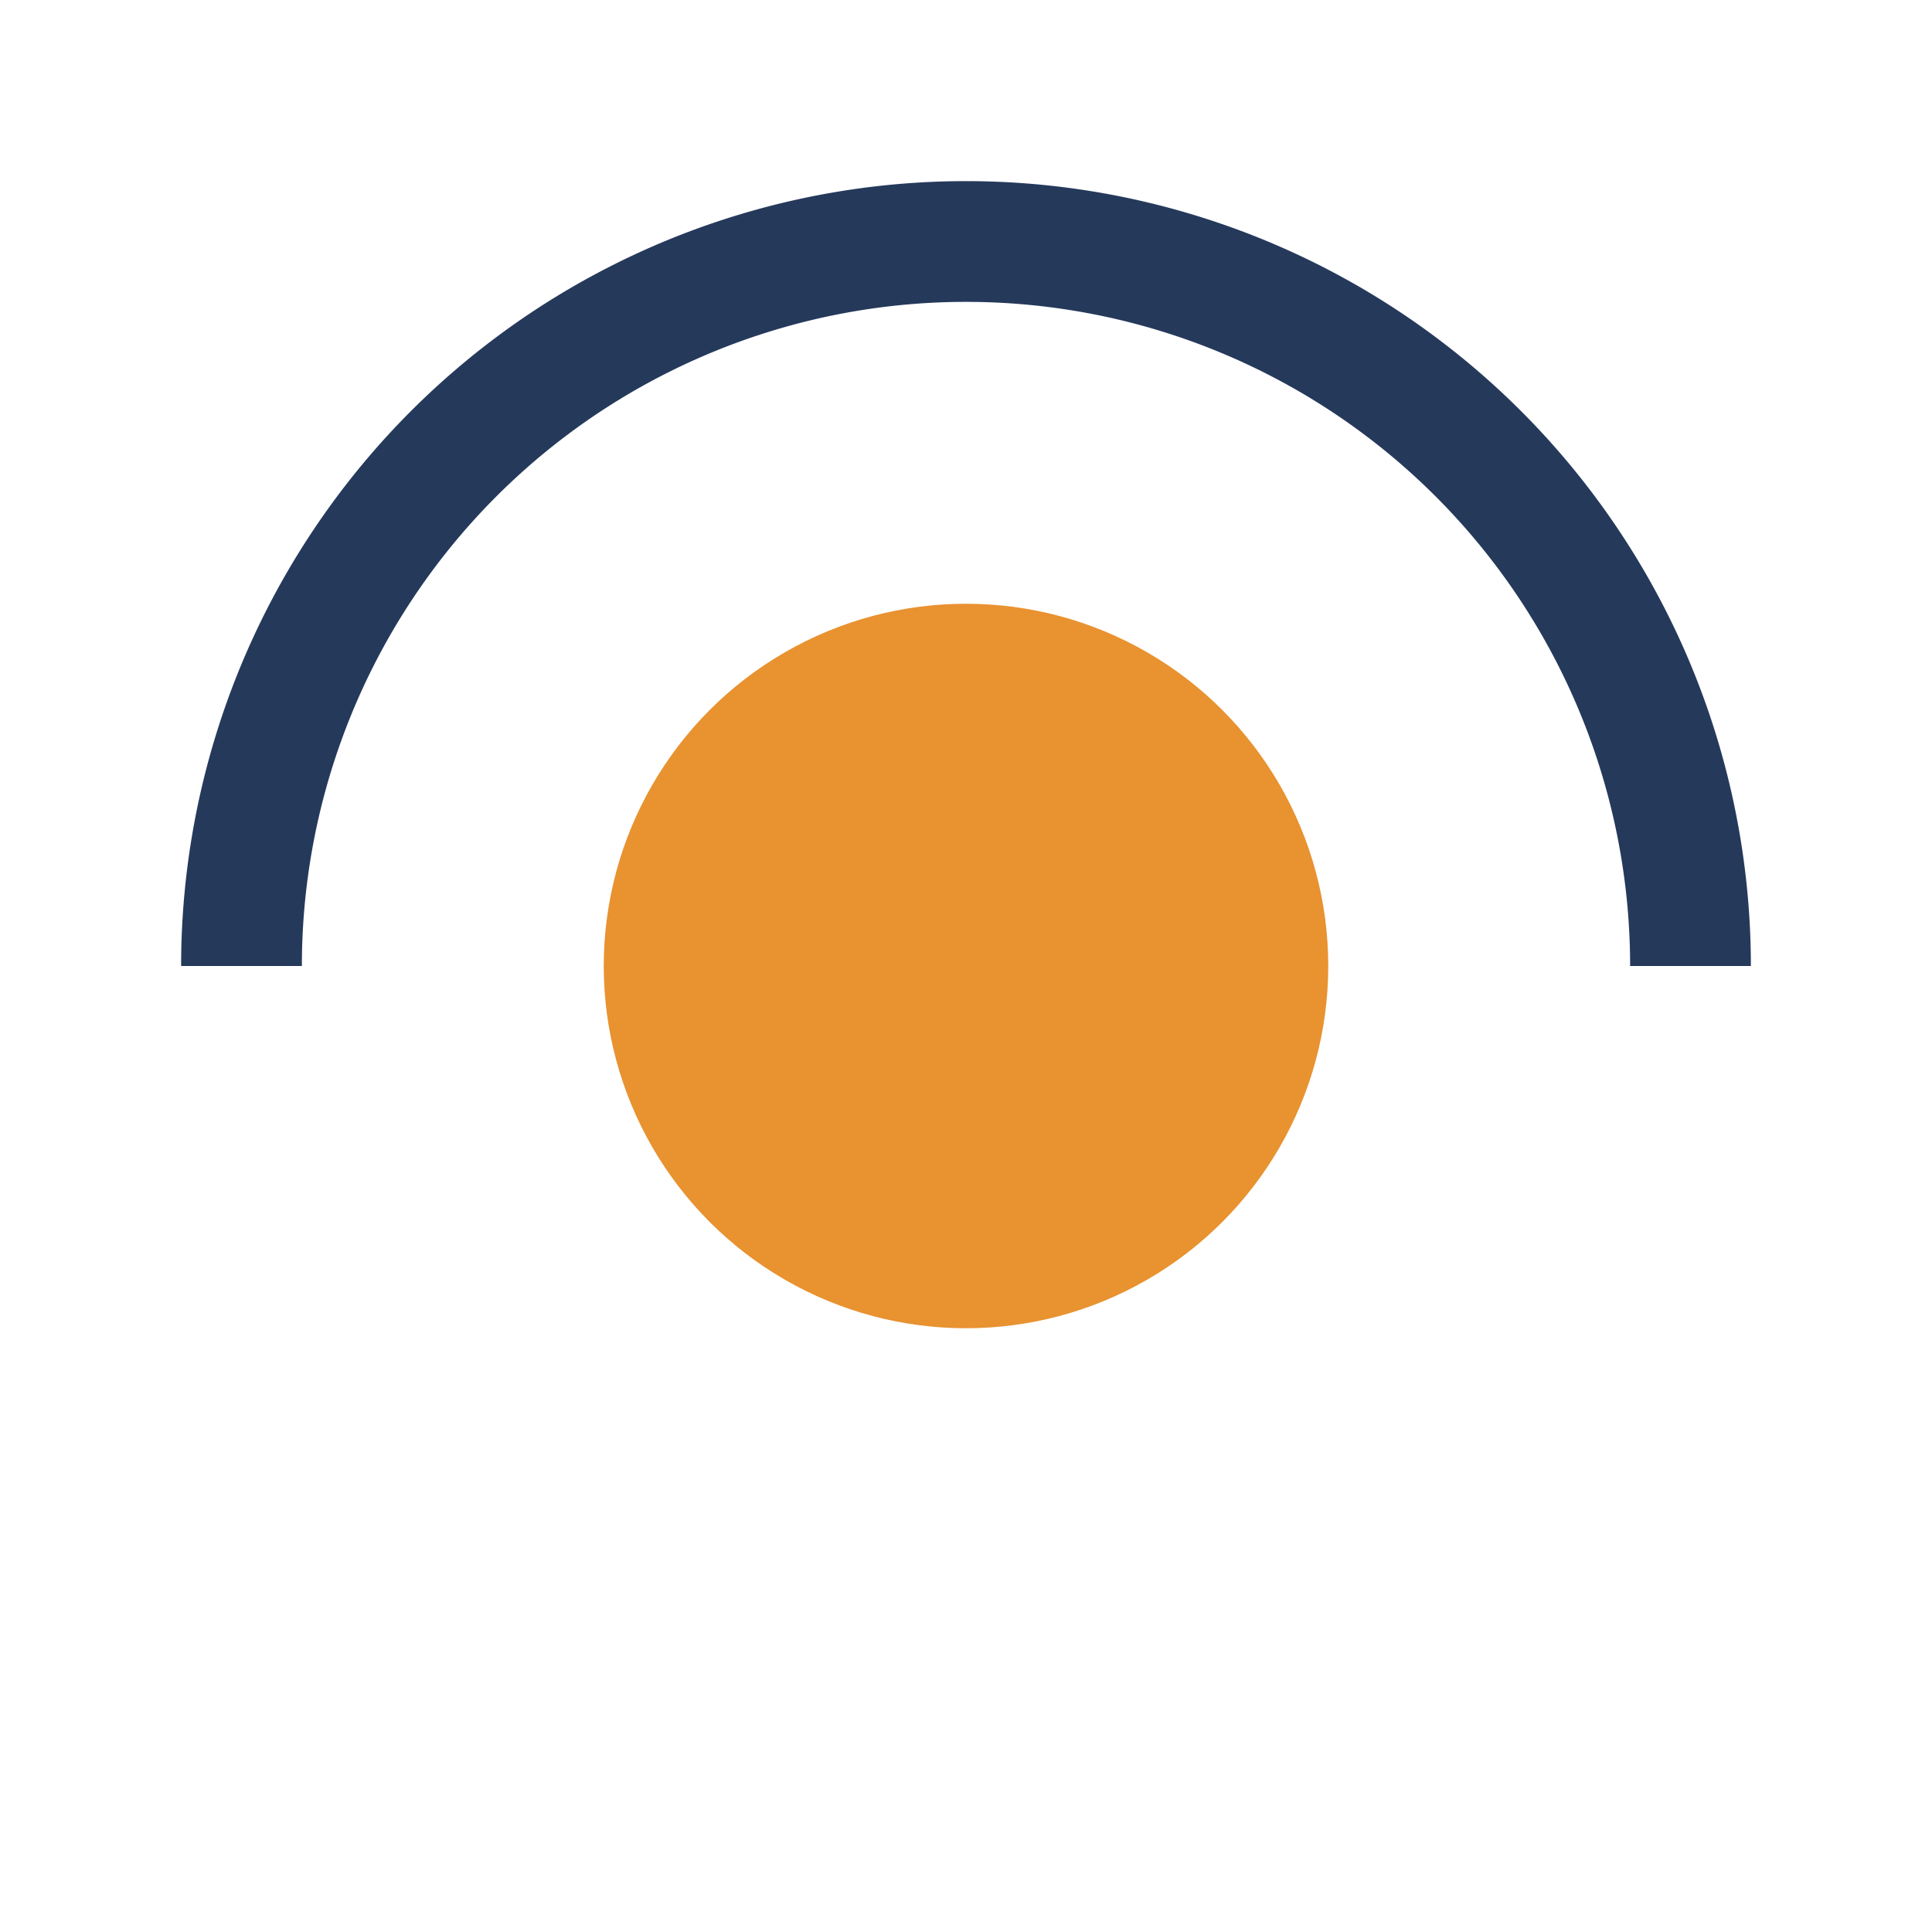 <?xml version="1.0" encoding="UTF-8"?>
<svg xmlns="http://www.w3.org/2000/svg" width="32" height="32" viewBox="0 0 32 32"><circle cx="16" cy="16" r="6" fill="#E89230"/><path d="M4 16a12 12 0 0 1 24 0" fill="none" stroke="#25395B" stroke-width="2"/></svg>
